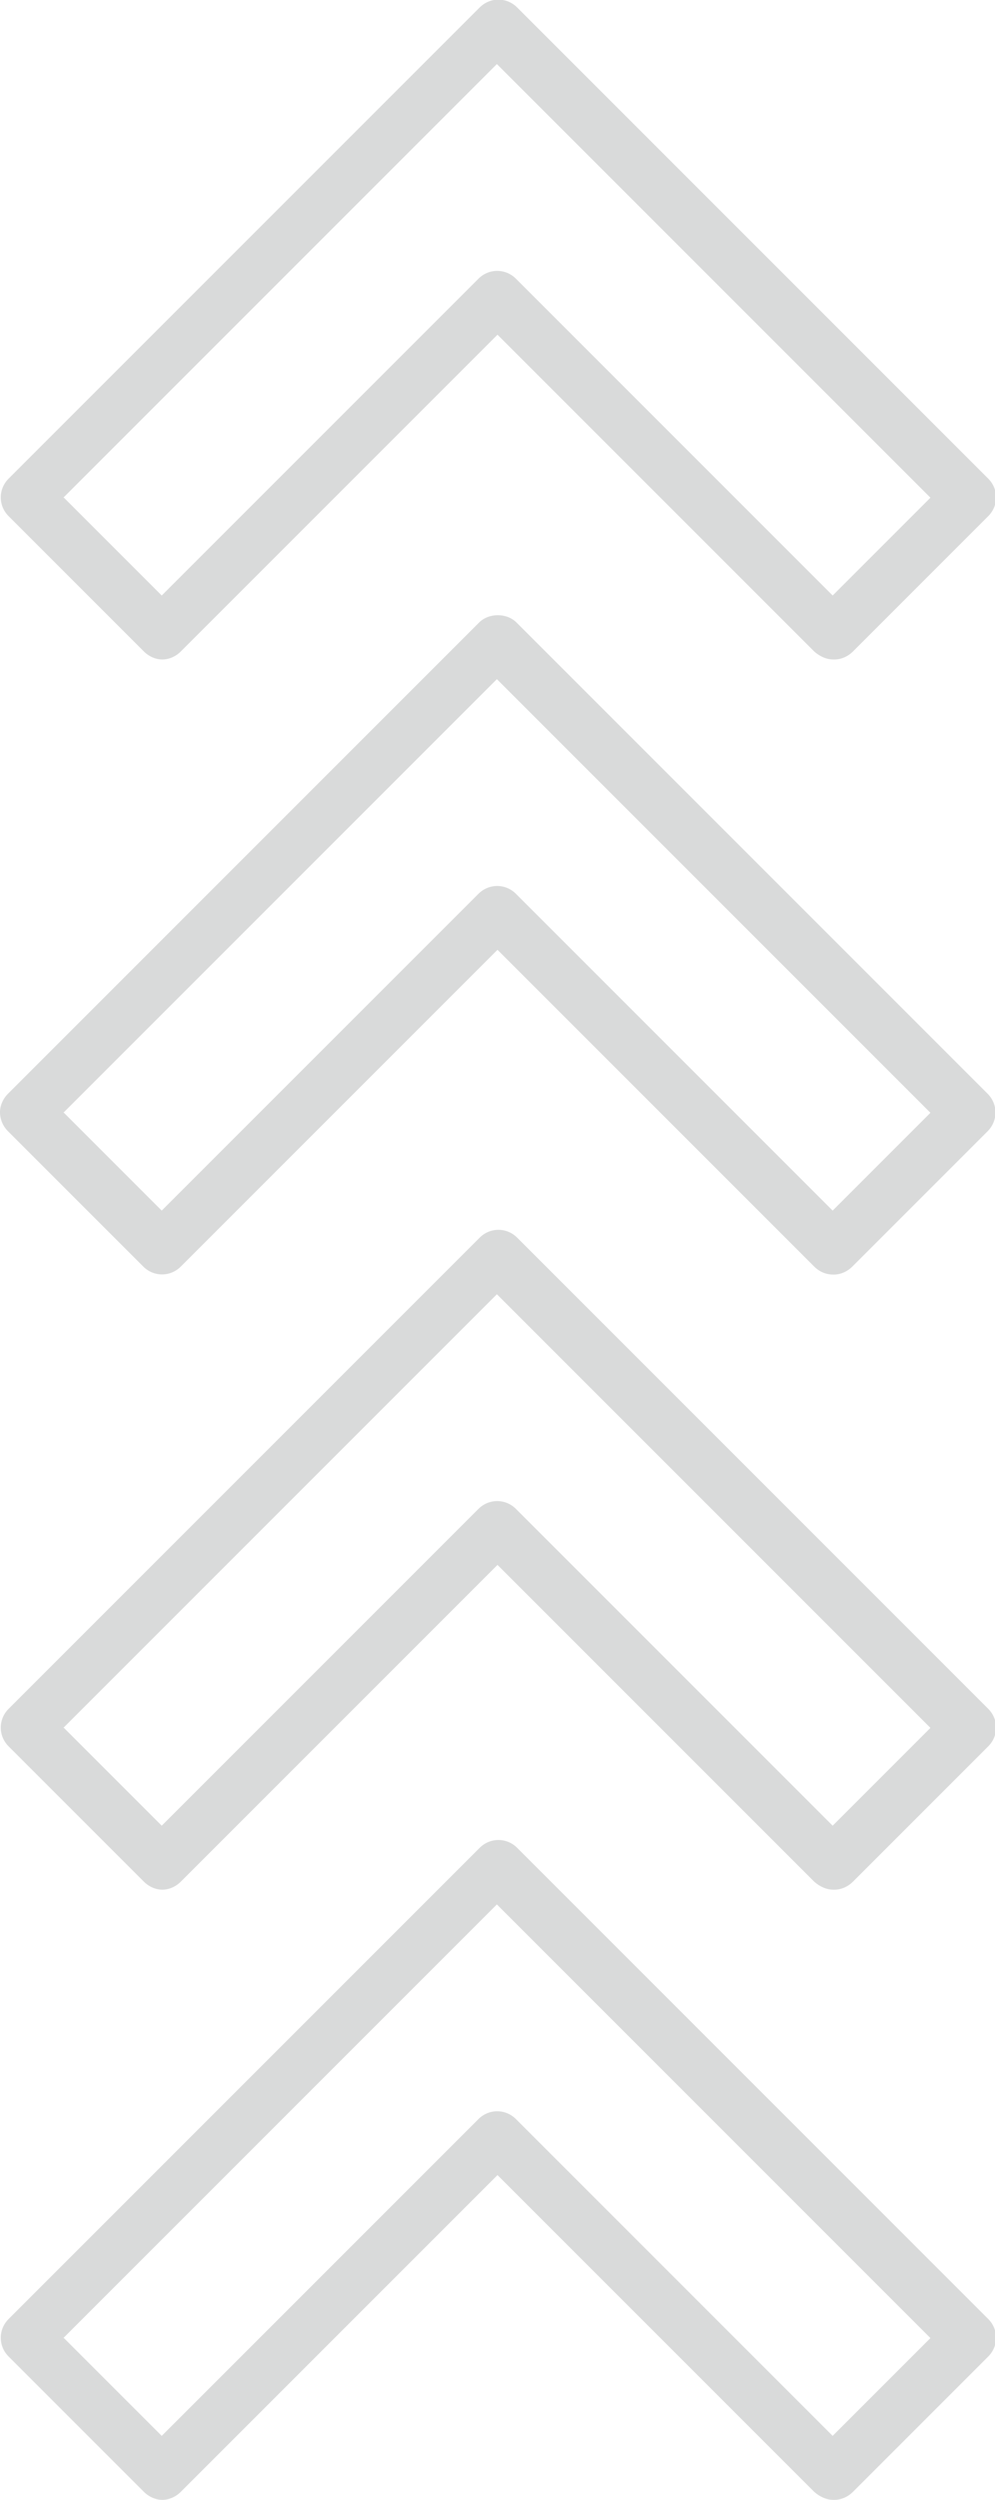 <?xml version="1.0" encoding="UTF-8"?>
<!DOCTYPE svg PUBLIC "-//W3C//DTD SVG 1.0//EN" "http://www.w3.org/TR/2001/REC-SVG-20010904/DTD/svg10.dtd">
<!-- Creator: CorelDRAW -->
<svg xmlns="http://www.w3.org/2000/svg" xml:space="preserve" width="4.69mm" height="11.781mm" version="1.0" shape-rendering="geometricPrecision" text-rendering="geometricPrecision" image-rendering="optimizeQuality" fill-rule="evenodd" clip-rule="evenodd"
viewBox="0 0 16.18 40.64"
 xmlns:xlink="http://www.w3.org/1999/xlink"
 xmlns:xodm="http://www.corel.com/coreldraw/odm/2003">
 <g id="Layer_x0020_1">
  <g id="_2012457463504">
   <path fill="#D9DADA" fill-rule="nonzero" d="M13.55 30.72c-0.11,0 -0.22,-0.05 -0.31,-0.13l-5.15 -5.15 -5.15 5.15c-0.08,0.08 -0.19,0.13 -0.3,0.13 -0.11,0 -0.22,-0.05 -0.3,-0.13l-2.2 -2.2c-0.17,-0.17 -0.17,-0.44 0,-0.61l7.66 -7.66c0.17,-0.17 0.44,-0.17 0.61,0l7.66 7.66c0.17,0.17 0.17,0.44 0,0.61l-2.2 2.2c-0.08,0.08 -0.19,0.13 -0.3,0.13zm-12.51 -2.63l1.59 1.59 5.15 -5.15c0.17,-0.17 0.44,-0.17 0.61,0l5.15 5.15 1.59 -1.59 -7.05 -7.05 -7.05 7.05z"/>
   <path fill="#D9DADA" fill-rule="nonzero" d="M13.55 20.72c-0.11,0 -0.22,-0.04 -0.31,-0.13l-5.15 -5.15 -5.15 5.15c-0.17,0.17 -0.44,0.17 -0.61,0l-2.2 -2.2c-0.08,-0.08 -0.13,-0.19 -0.13,-0.31 0,-0.11 0.05,-0.22 0.13,-0.3l7.66 -7.66c0.16,-0.16 0.45,-0.16 0.61,0l7.66 7.66c0.17,0.17 0.17,0.44 0,0.61l-2.2 2.2c-0.08,0.08 -0.19,0.13 -0.3,0.13zm-12.51 -2.63l1.59 1.59 5.15 -5.15c0.17,-0.17 0.44,-0.17 0.61,0l5.15 5.15 1.59 -1.59 -7.05 -7.05 -7.05 7.05z"/>
   <path fill="#D9DADA" fill-rule="nonzero" d="M13.55 10.72c-0.11,0 -0.22,-0.05 -0.31,-0.13l-5.15 -5.15 -5.15 5.15c-0.08,0.08 -0.19,0.13 -0.3,0.13 -0.11,0 -0.22,-0.05 -0.3,-0.13l-2.2 -2.2c-0.17,-0.17 -0.17,-0.44 0,-0.61l7.66 -7.66c0.17,-0.17 0.44,-0.17 0.61,0l7.66 7.66c0.17,0.17 0.17,0.44 0,0.61l-2.2 2.2c-0.08,0.08 -0.19,0.13 -0.3,0.13zm-12.51 -2.63l1.59 1.59 5.15 -5.15c0.17,-0.17 0.44,-0.17 0.61,0l5.15 5.15 1.59 -1.59 -7.05 -7.05 -7.05 7.05z"/>
   <path fill="#D9DADA" fill-rule="nonzero" d="M13.55 40.64c-0.11,0 -0.22,-0.05 -0.31,-0.13l-5.15 -5.15 -5.15 5.15c-0.08,0.08 -0.19,0.13 -0.3,0.13 -0.11,0 -0.22,-0.05 -0.3,-0.13l-2.2 -2.2c-0.17,-0.17 -0.17,-0.44 0,-0.61l7.66 -7.66c0.17,-0.17 0.44,-0.17 0.61,0l7.66 7.66c0.17,0.17 0.17,0.44 0,0.61l-2.2 2.2c-0.08,0.08 -0.19,0.13 -0.3,0.13zm-12.51 -2.63l1.59 1.59 5.15 -5.15c0.17,-0.17 0.44,-0.17 0.61,0l5.15 5.15 1.59 -1.59 -7.05 -7.05 -7.05 7.05z"/>
  </g>
 </g>
</svg>
